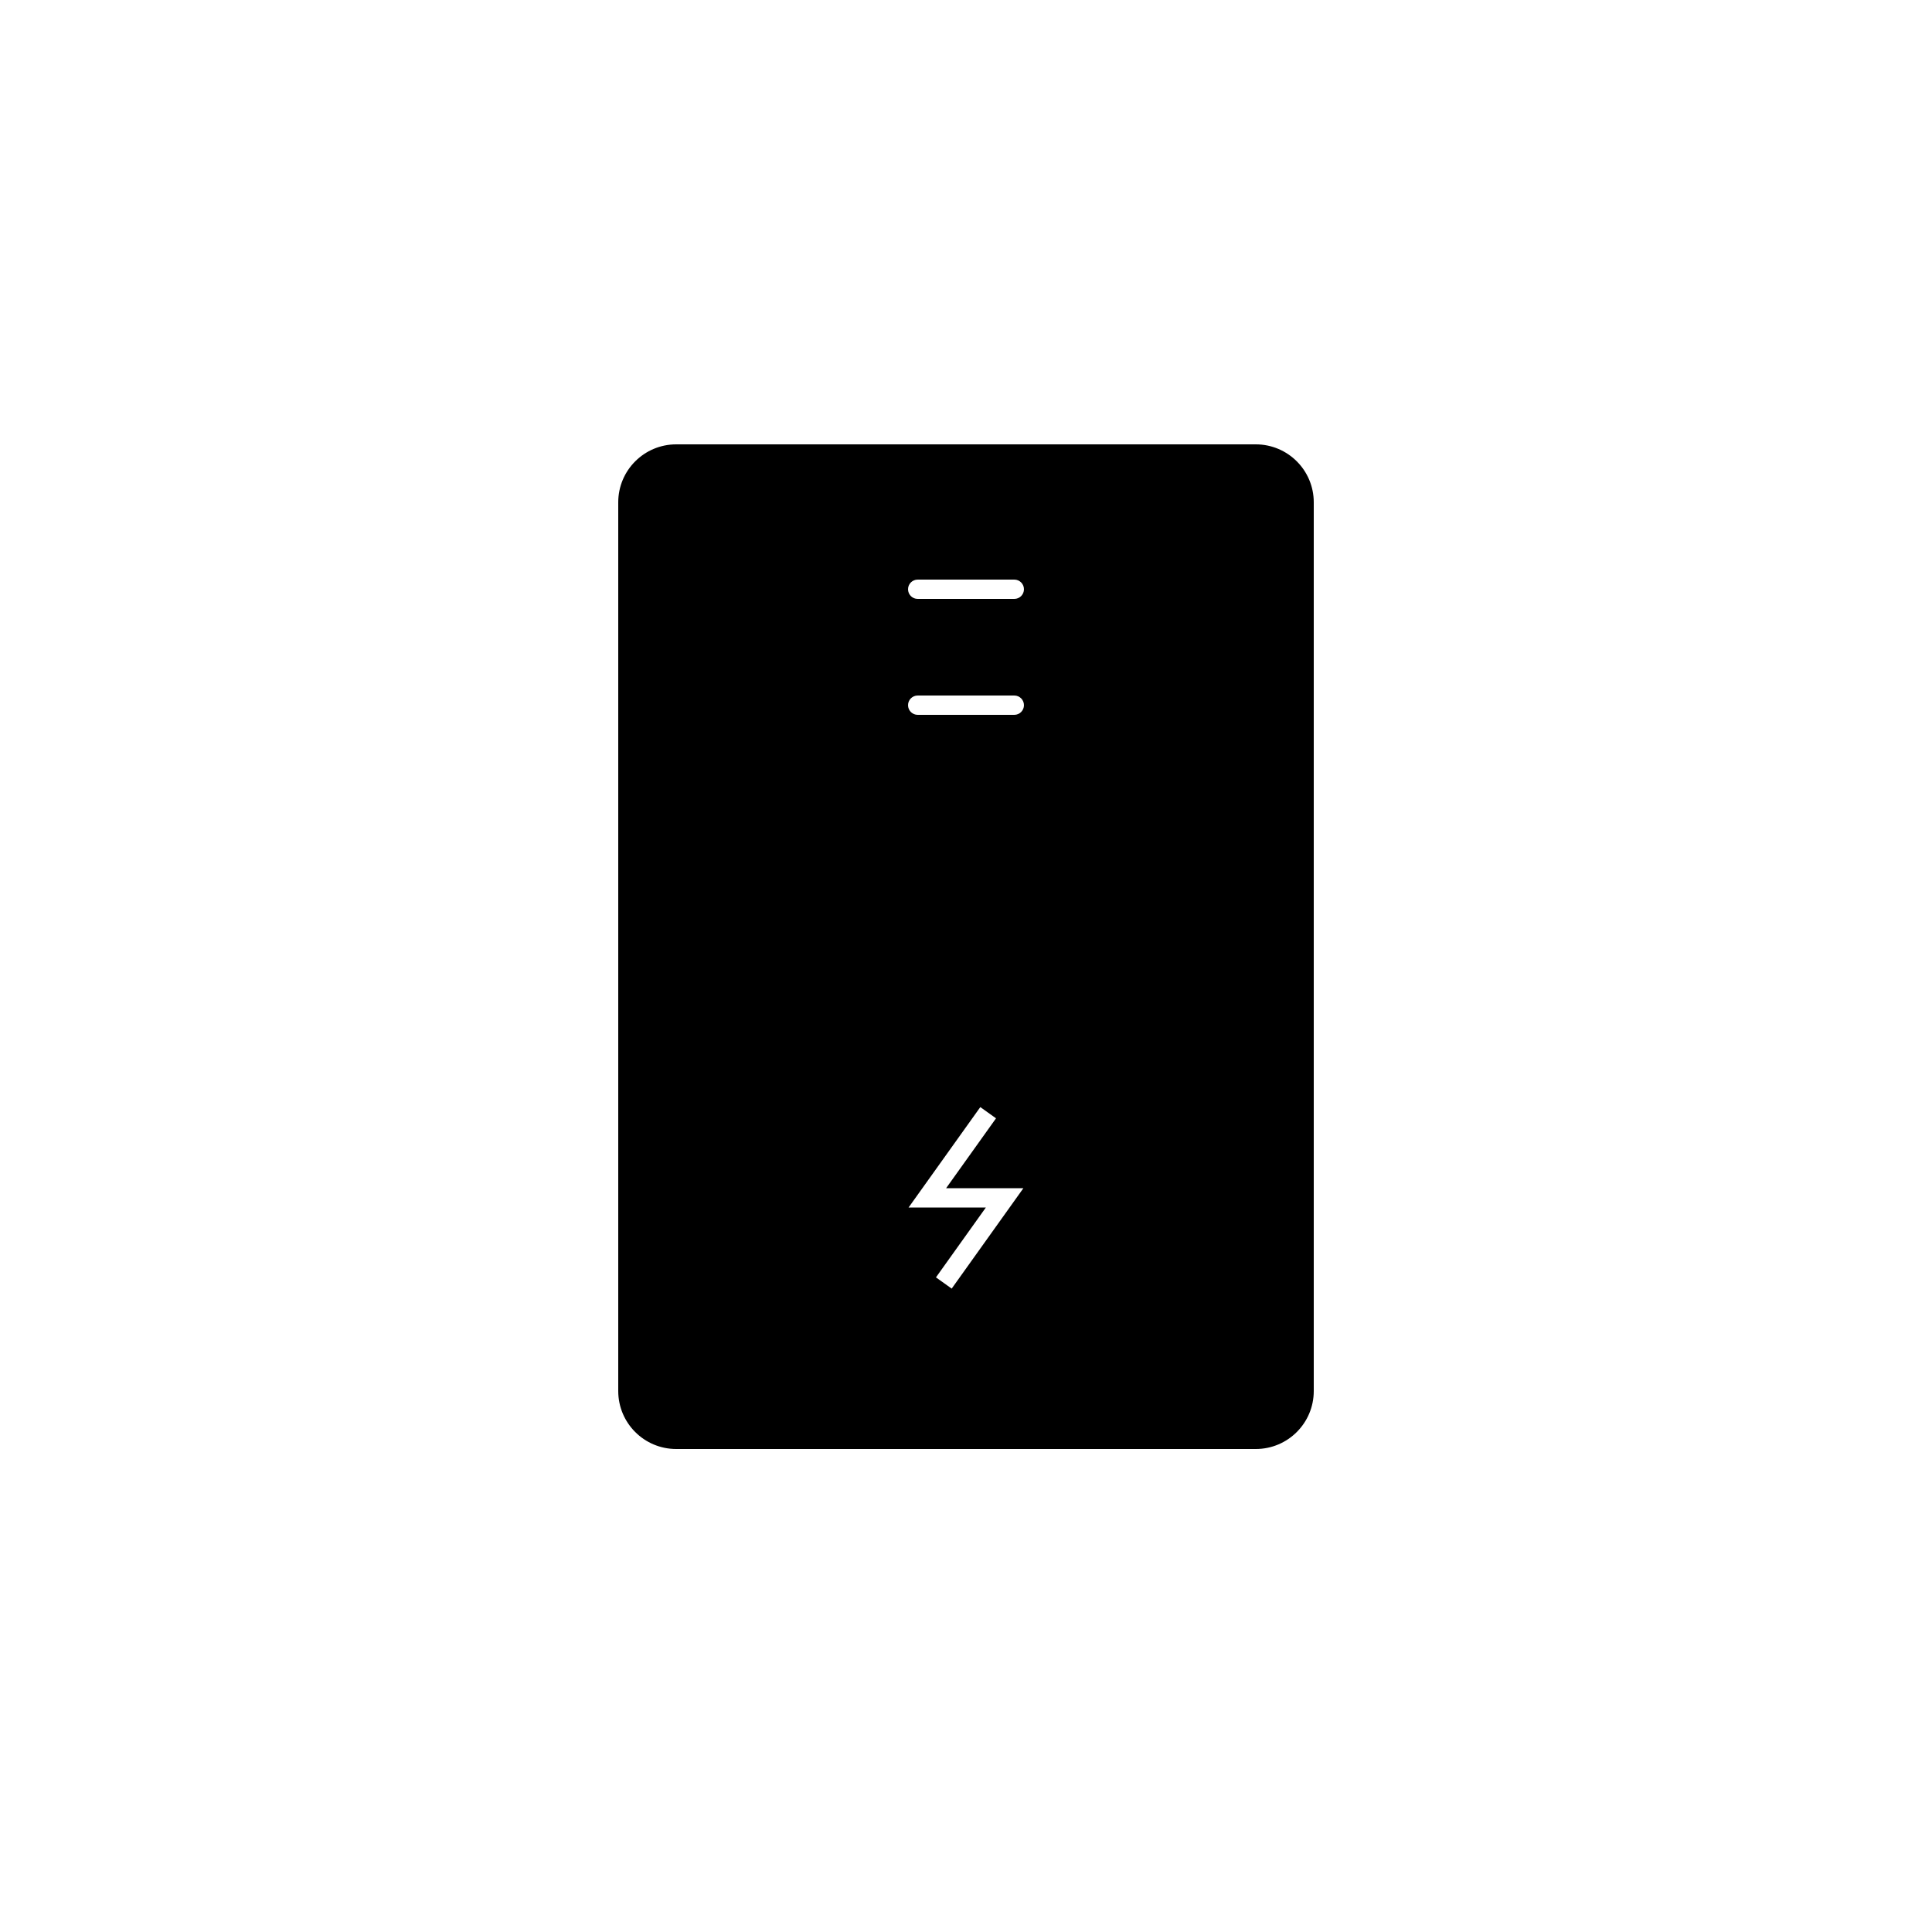 <svg width="100" height="100" viewBox="0 0 100 100" fill="none" xmlns="http://www.w3.org/2000/svg">
<path fill-rule="evenodd" clip-rule="evenodd" d="M35 23C33.343 23 32 24.343 32 26V72C32 73.657 33.343 75 35 75H65C66.657 75 68 73.657 68 72V26C68 24.343 66.657 23 65 23H35ZM47.5 30C47.224 30 47 30.224 47 30.5C47 30.776 47.224 31 47.5 31H52.5C52.776 31 53 30.776 53 30.5C53 30.224 52.776 30 52.5 30H47.5ZM47 36.5C47 36.224 47.224 36 47.5 36H52.5C52.776 36 53 36.224 53 36.5C53 36.776 52.776 37 52.5 37H47.5C47.224 37 47 36.776 47 36.5ZM48.971 61.5L51.554 57.884L50.741 57.303L47.028 62.5H51.028L48.445 66.117L49.259 66.698L52.971 61.5H48.971Z" fill="black"/>
</svg>
